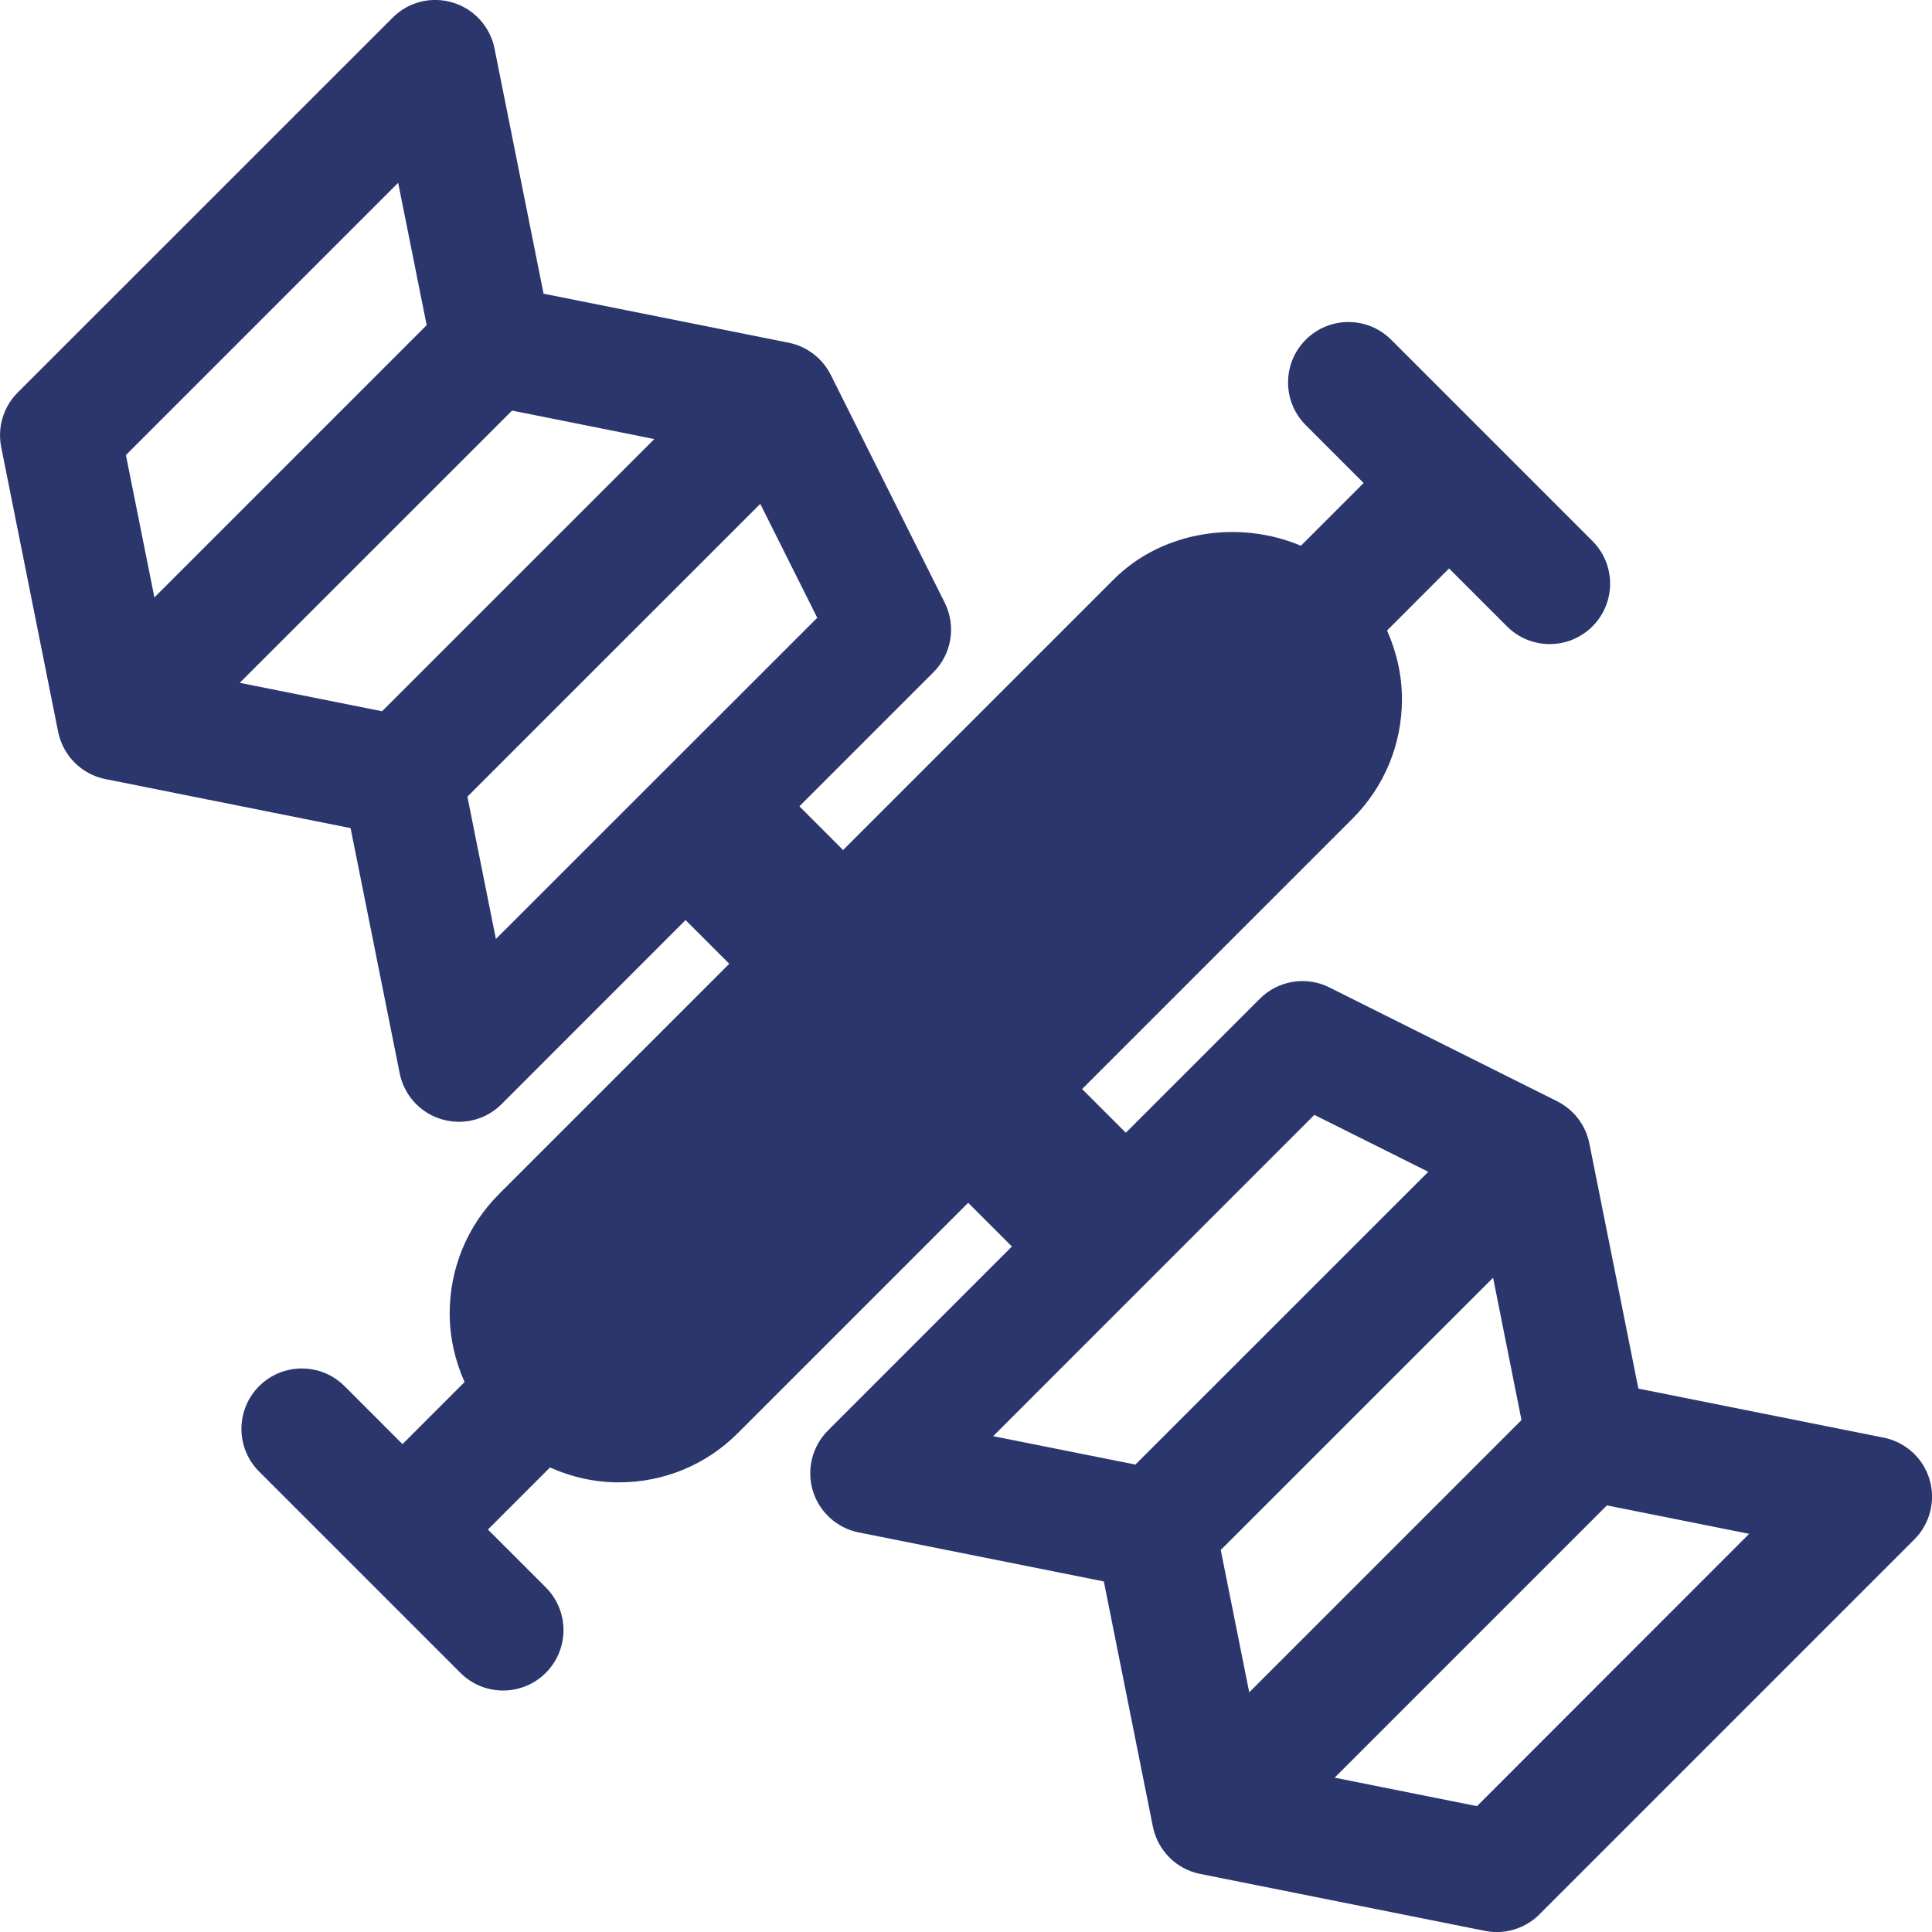 
<svg xmlns="http://www.w3.org/2000/svg" xmlns:xlink="http://www.w3.org/1999/xlink" viewBox="0,0,256,256" width="24px" height="24px" fill-rule="nonzero"><g fill="#2b366c" fill-rule="nonzero" stroke="none" stroke-width="1" stroke-linecap="butt" stroke-linejoin="miter" stroke-miterlimit="10" stroke-dasharray="" stroke-dashoffset="0" font-family="none" font-weight="none" font-size="none" text-anchor="none" style="mix-blend-mode: normal"><g transform="scale(10.667,10.667)"><path d="M23.397,17.858l-3.045,-0.609l-0.609,-3.045c-0.045,-0.227 -0.193,-0.42 -0.4,-0.524l-2.829,-1.414c-0.287,-0.144 -0.638,-0.088 -0.865,0.141l-1.664,1.664l-0.543,-0.543l3.358,-3.358c0.396,-0.396 0.615,-0.924 0.615,-1.485c0,-0.299 -0.067,-0.587 -0.185,-0.853l0.77,-0.771l0.72,0.72c0.293,0.293 0.768,0.293 1.061,0c0.293,-0.293 0.293,-0.768 0,-1.061l-2.5,-2.5c-0.293,-0.293 -0.768,-0.293 -1.061,0c-0.293,0.293 -0.293,0.768 0,1.061l0.719,0.719l-0.779,0.779c-0.769,-0.324 -1.723,-0.187 -2.329,0.422l-3.358,3.358l-0.543,-0.543l1.664,-1.664c0.229,-0.228 0.285,-0.577 0.141,-0.866l-1.415,-2.829c-0.104,-0.207 -0.297,-0.354 -0.523,-0.4l-3.045,-0.609l-0.609,-3.045c-0.054,-0.271 -0.253,-0.491 -0.518,-0.571c-0.269,-0.081 -0.554,-0.008 -0.748,0.188l-4.657,4.656c-0.178,0.178 -0.254,0.432 -0.205,0.678l0.707,3.536c0.06,0.297 0.291,0.529 0.588,0.588l3.045,0.609l0.61,3.046c0.055,0.271 0.253,0.49 0.519,0.57c0.071,0.021 0.145,0.032 0.217,0.032c0.196,0 0.388,-0.077 0.53,-0.22l2.285,-2.286l0.543,0.543l-2.858,2.858c-0.396,0.396 -0.615,0.924 -0.615,1.485c0,0.299 0.067,0.587 0.185,0.853l-0.771,0.771l-0.72,-0.72c-0.293,-0.293 -0.768,-0.293 -1.061,0c-0.293,0.293 -0.293,0.768 0,1.061l2.5,2.5c0.293,0.293 0.768,0.293 1.061,0c0.293,-0.293 0.293,-0.768 0,-1.061l-0.719,-0.719l0.771,-0.771c0.266,0.119 0.554,0.185 0.854,0.185c0.561,0 1.088,-0.218 1.483,-0.615l2.858,-2.858l0.543,0.543l-2.285,2.286c-0.195,0.195 -0.268,0.483 -0.188,0.748c0.08,0.265 0.3,0.464 0.57,0.518l3.045,0.609l0.609,3.045c0.06,0.297 0.291,0.529 0.588,0.588l3.535,0.707c0.05,0.01 0.1,0.015 0.149,0.015c0.197,0 0.389,-0.078 0.53,-0.22l4.657,-4.657c0.195,-0.195 0.268,-0.483 0.188,-0.748c-0.08,-0.265 -0.3,-0.463 -0.571,-0.517zM4.946,2.271l0.354,1.768l-3.382,3.382l-0.354,-1.768zM2.978,8.482l3.383,-3.382l1.767,0.354l-3.382,3.381zM6.16,11.664l-0.354,-1.768l3.638,-3.637l0.708,1.415zM15.518,21.022l-0.354,-1.768l3.383,-3.382l0.353,1.768zM12.337,17.84l3.99,-3.991l1.415,0.707l-3.638,3.637zM18.347,22.436l-1.768,-0.354l3.382,-3.382l1.767,0.353z"></path></g></g></svg>

